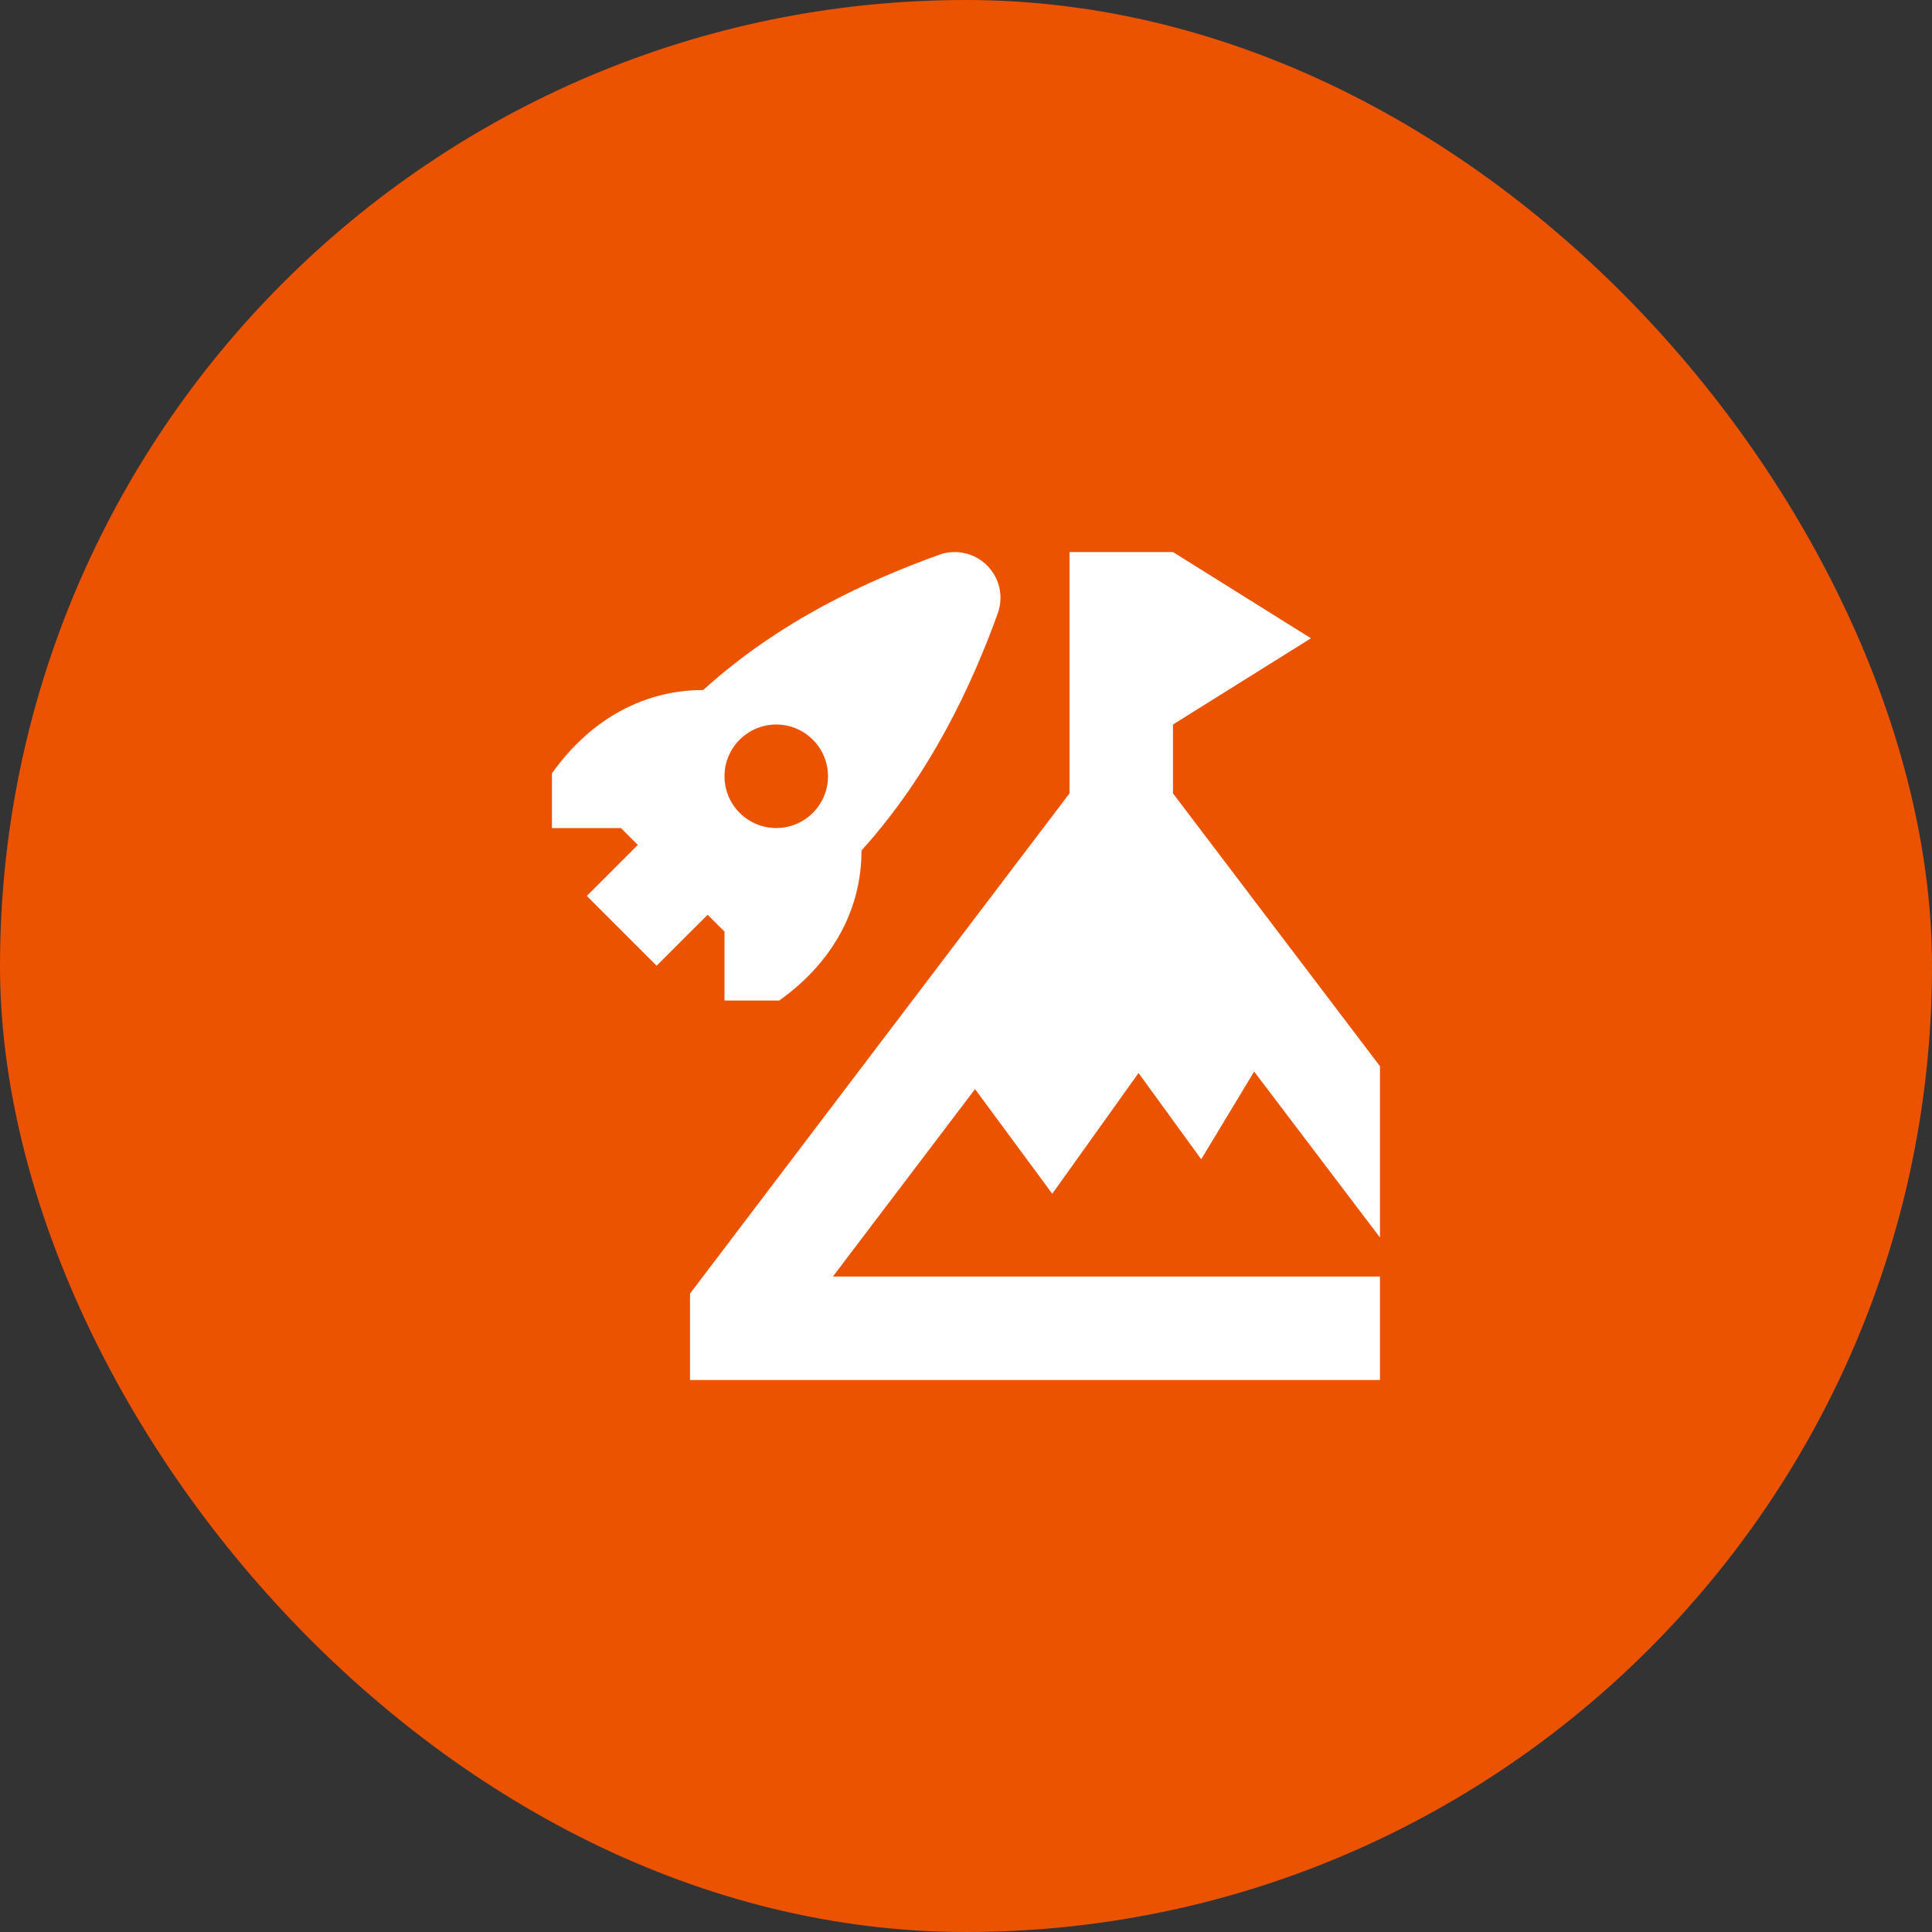 <svg width="56" height="56" viewBox="0 0 56 56" fill="none" xmlns="http://www.w3.org/2000/svg">
<rect x="0" y="0" width="56" height="56" fill="#333333" stroke="none"/>
<rect width="56" height="56" rx="28" fill="#EB5300"/>
<path d="M21 27.001V29.001H22.585C24 28.001 24.971 26.501 24.971 24.651C26.974 22.437 28.177 19.84 28.921 17.777C29.026 17.486 29.026 17.168 28.921 16.878C28.672 16.189 27.913 15.832 27.224 16.08C25.174 16.819 22.614 17.976 20.383 20.001C18.5 20.001 17 21.001 15.999 22.416V24.002H18L18.488 24.49L17.009 25.969L19.032 27.992L20.512 26.514L21 27.002V27.001ZM22.5 21.001C23.328 21.001 24 21.673 24 22.501C24 23.329 23.328 24.001 22.5 24.001C21.672 24.001 21 23.33 21 22.501C21 21.672 21.672 21.001 22.5 21.001ZM28.262 31.568L24.142 37.001H39.999V40.001H20V37.496L31 22.996V16.001H33.999L37.999 18.501L33.999 21.001V22.996L39.999 30.905V35.869L36.352 31.06L34.818 33.602L33.001 31.102L30.5 34.602L28.262 31.568Z" fill="white"/>
</svg>
